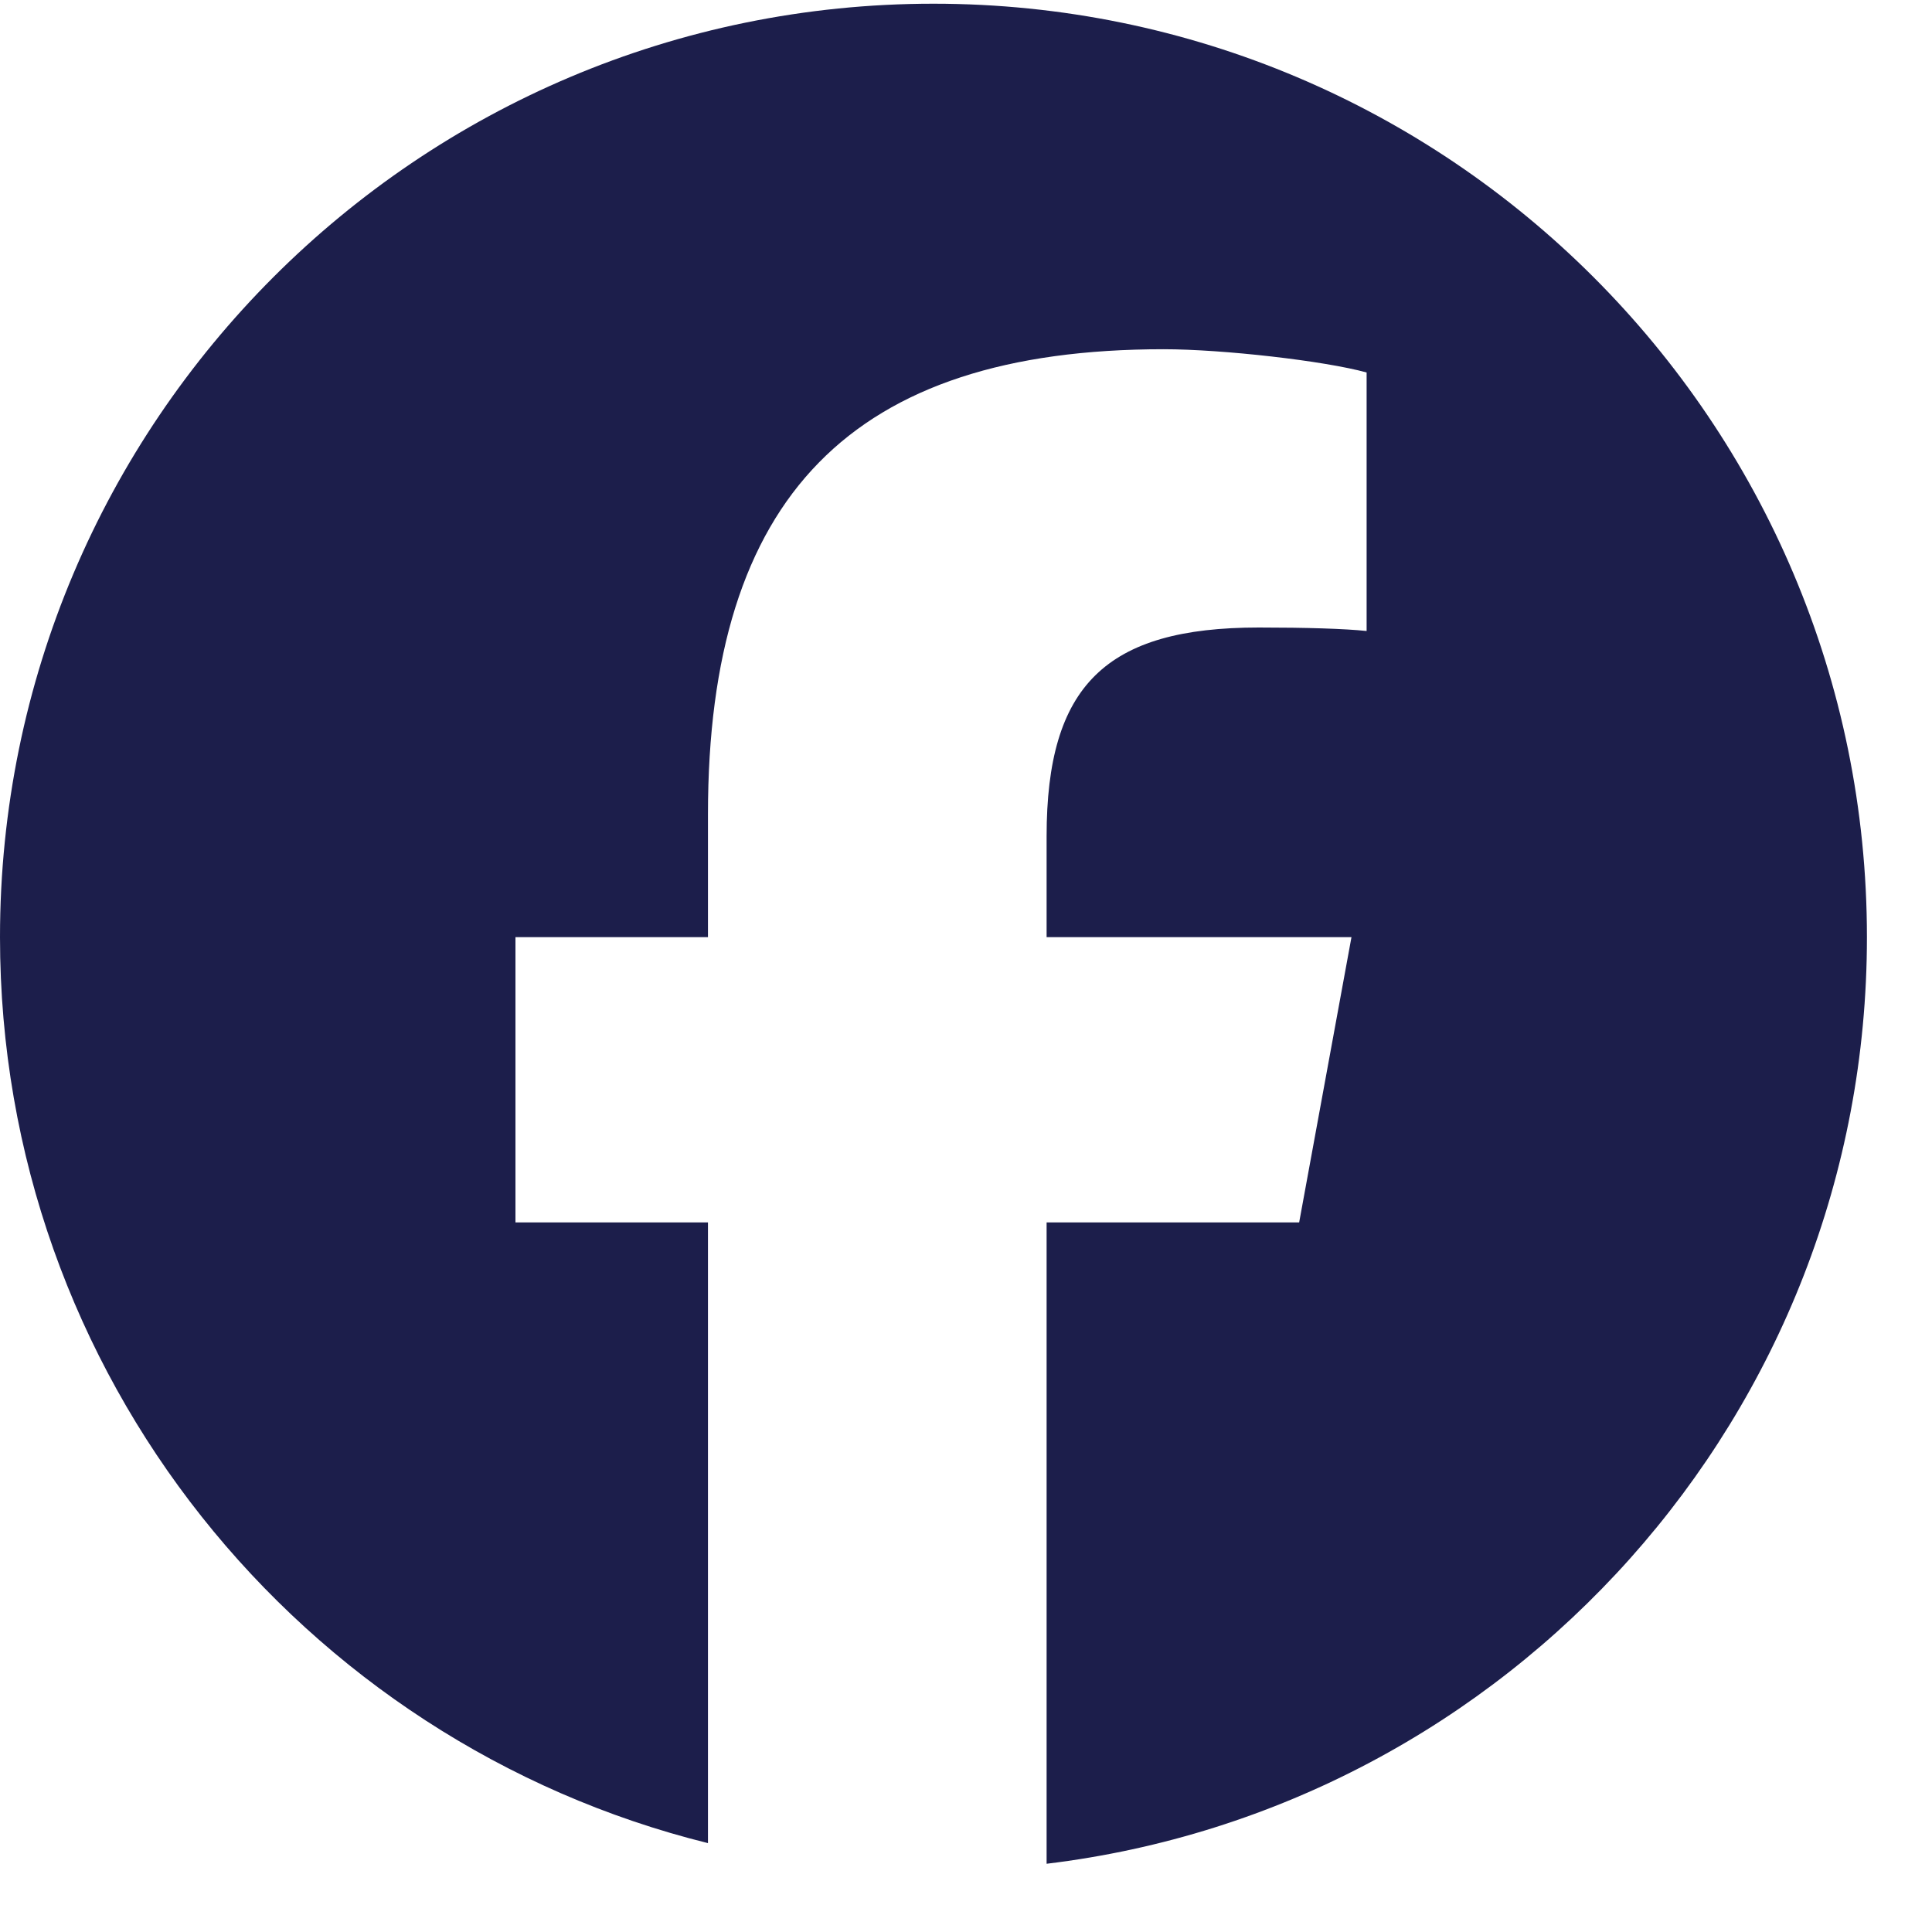 <svg width="25" height="25" viewBox="0 0 25 25" fill="none" xmlns="http://www.w3.org/2000/svg">
<g id="Social Icons" clip-path="url(#clip0_2728_132)">
<path id="Vector" d="M12.079 0.048C5.408 0.048 0 5.456 0 12.127C0 17.791 3.9 22.545 9.161 23.85V15.818H6.67V12.127H9.161V10.536C9.161 6.425 11.022 4.519 15.058 4.519C15.823 4.519 17.144 4.67 17.684 4.82V8.165C17.399 8.135 16.904 8.12 16.289 8.12C14.308 8.12 13.543 8.871 13.543 10.821V12.127H17.488L16.811 15.818H13.543V24.117C19.524 23.395 24.158 18.302 24.158 12.127C24.158 5.456 18.75 0.048 12.079 0.048Z" fill="#1C1E4B"/>
</g>
<defs>
<clipPath id="clip0_2728_132">
<rect width="24.158" height="24.158" fill="white" transform="translate(0 0.048)"/>
</clipPath>
</defs>
</svg>
